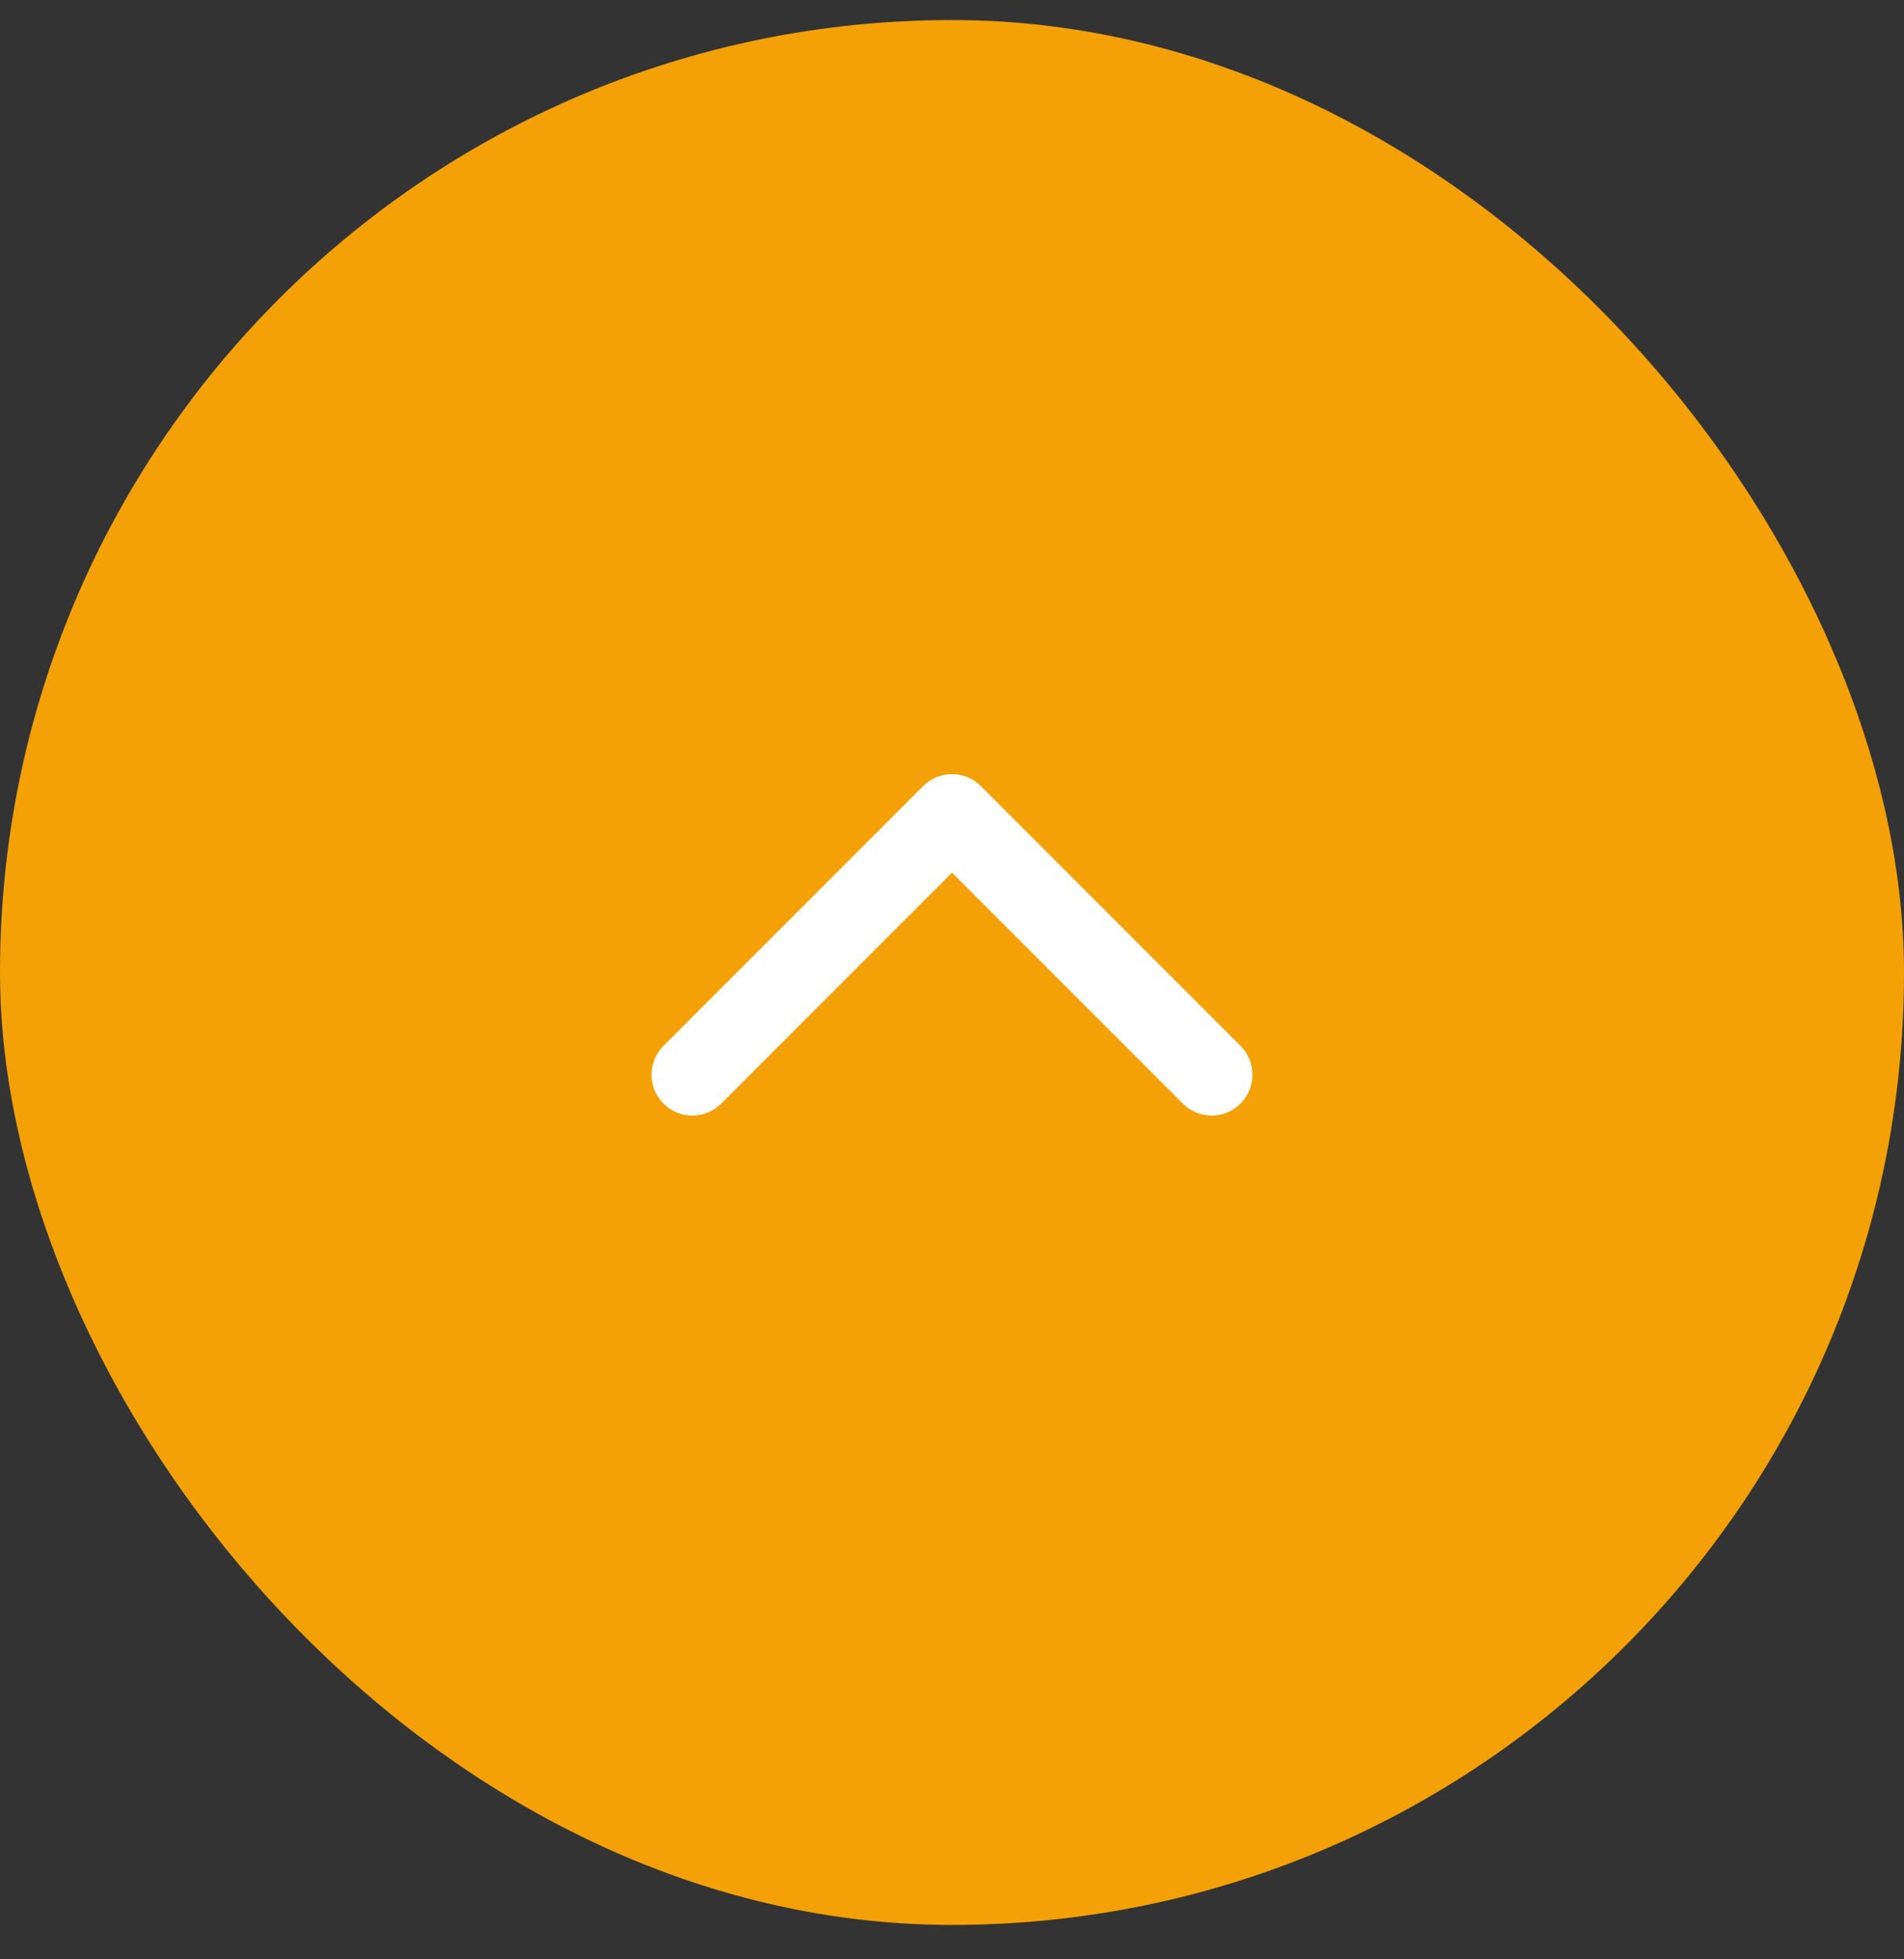 <?xml version="1.0" encoding="UTF-8"?> <svg xmlns="http://www.w3.org/2000/svg" width="35" height="36" viewBox="0 0 35 36" fill="none"><rect x="0" y="0" width="35" height="36" fill="#333333" stroke="none"/> <rect x="0.5" y="0.868" width="34" height="34" rx="17" fill="#F3A107"></rect> <path d="M18.03 14.443C17.737 14.15 17.263 14.15 16.97 14.443L12.197 19.216C11.904 19.509 11.904 19.984 12.197 20.277C12.49 20.57 12.964 20.57 13.257 20.277L17.5 16.034L21.743 20.277C22.035 20.57 22.51 20.57 22.803 20.277C23.096 19.984 23.096 19.509 22.803 19.216L18.03 14.443ZM18.25 15.763L18.25 14.973L16.75 14.973L16.75 15.763L18.25 15.763Z" fill="white"></path> <rect x="0.5" y="0.868" width="34" height="34" rx="17" stroke="#F3A107"></rect> </svg> 